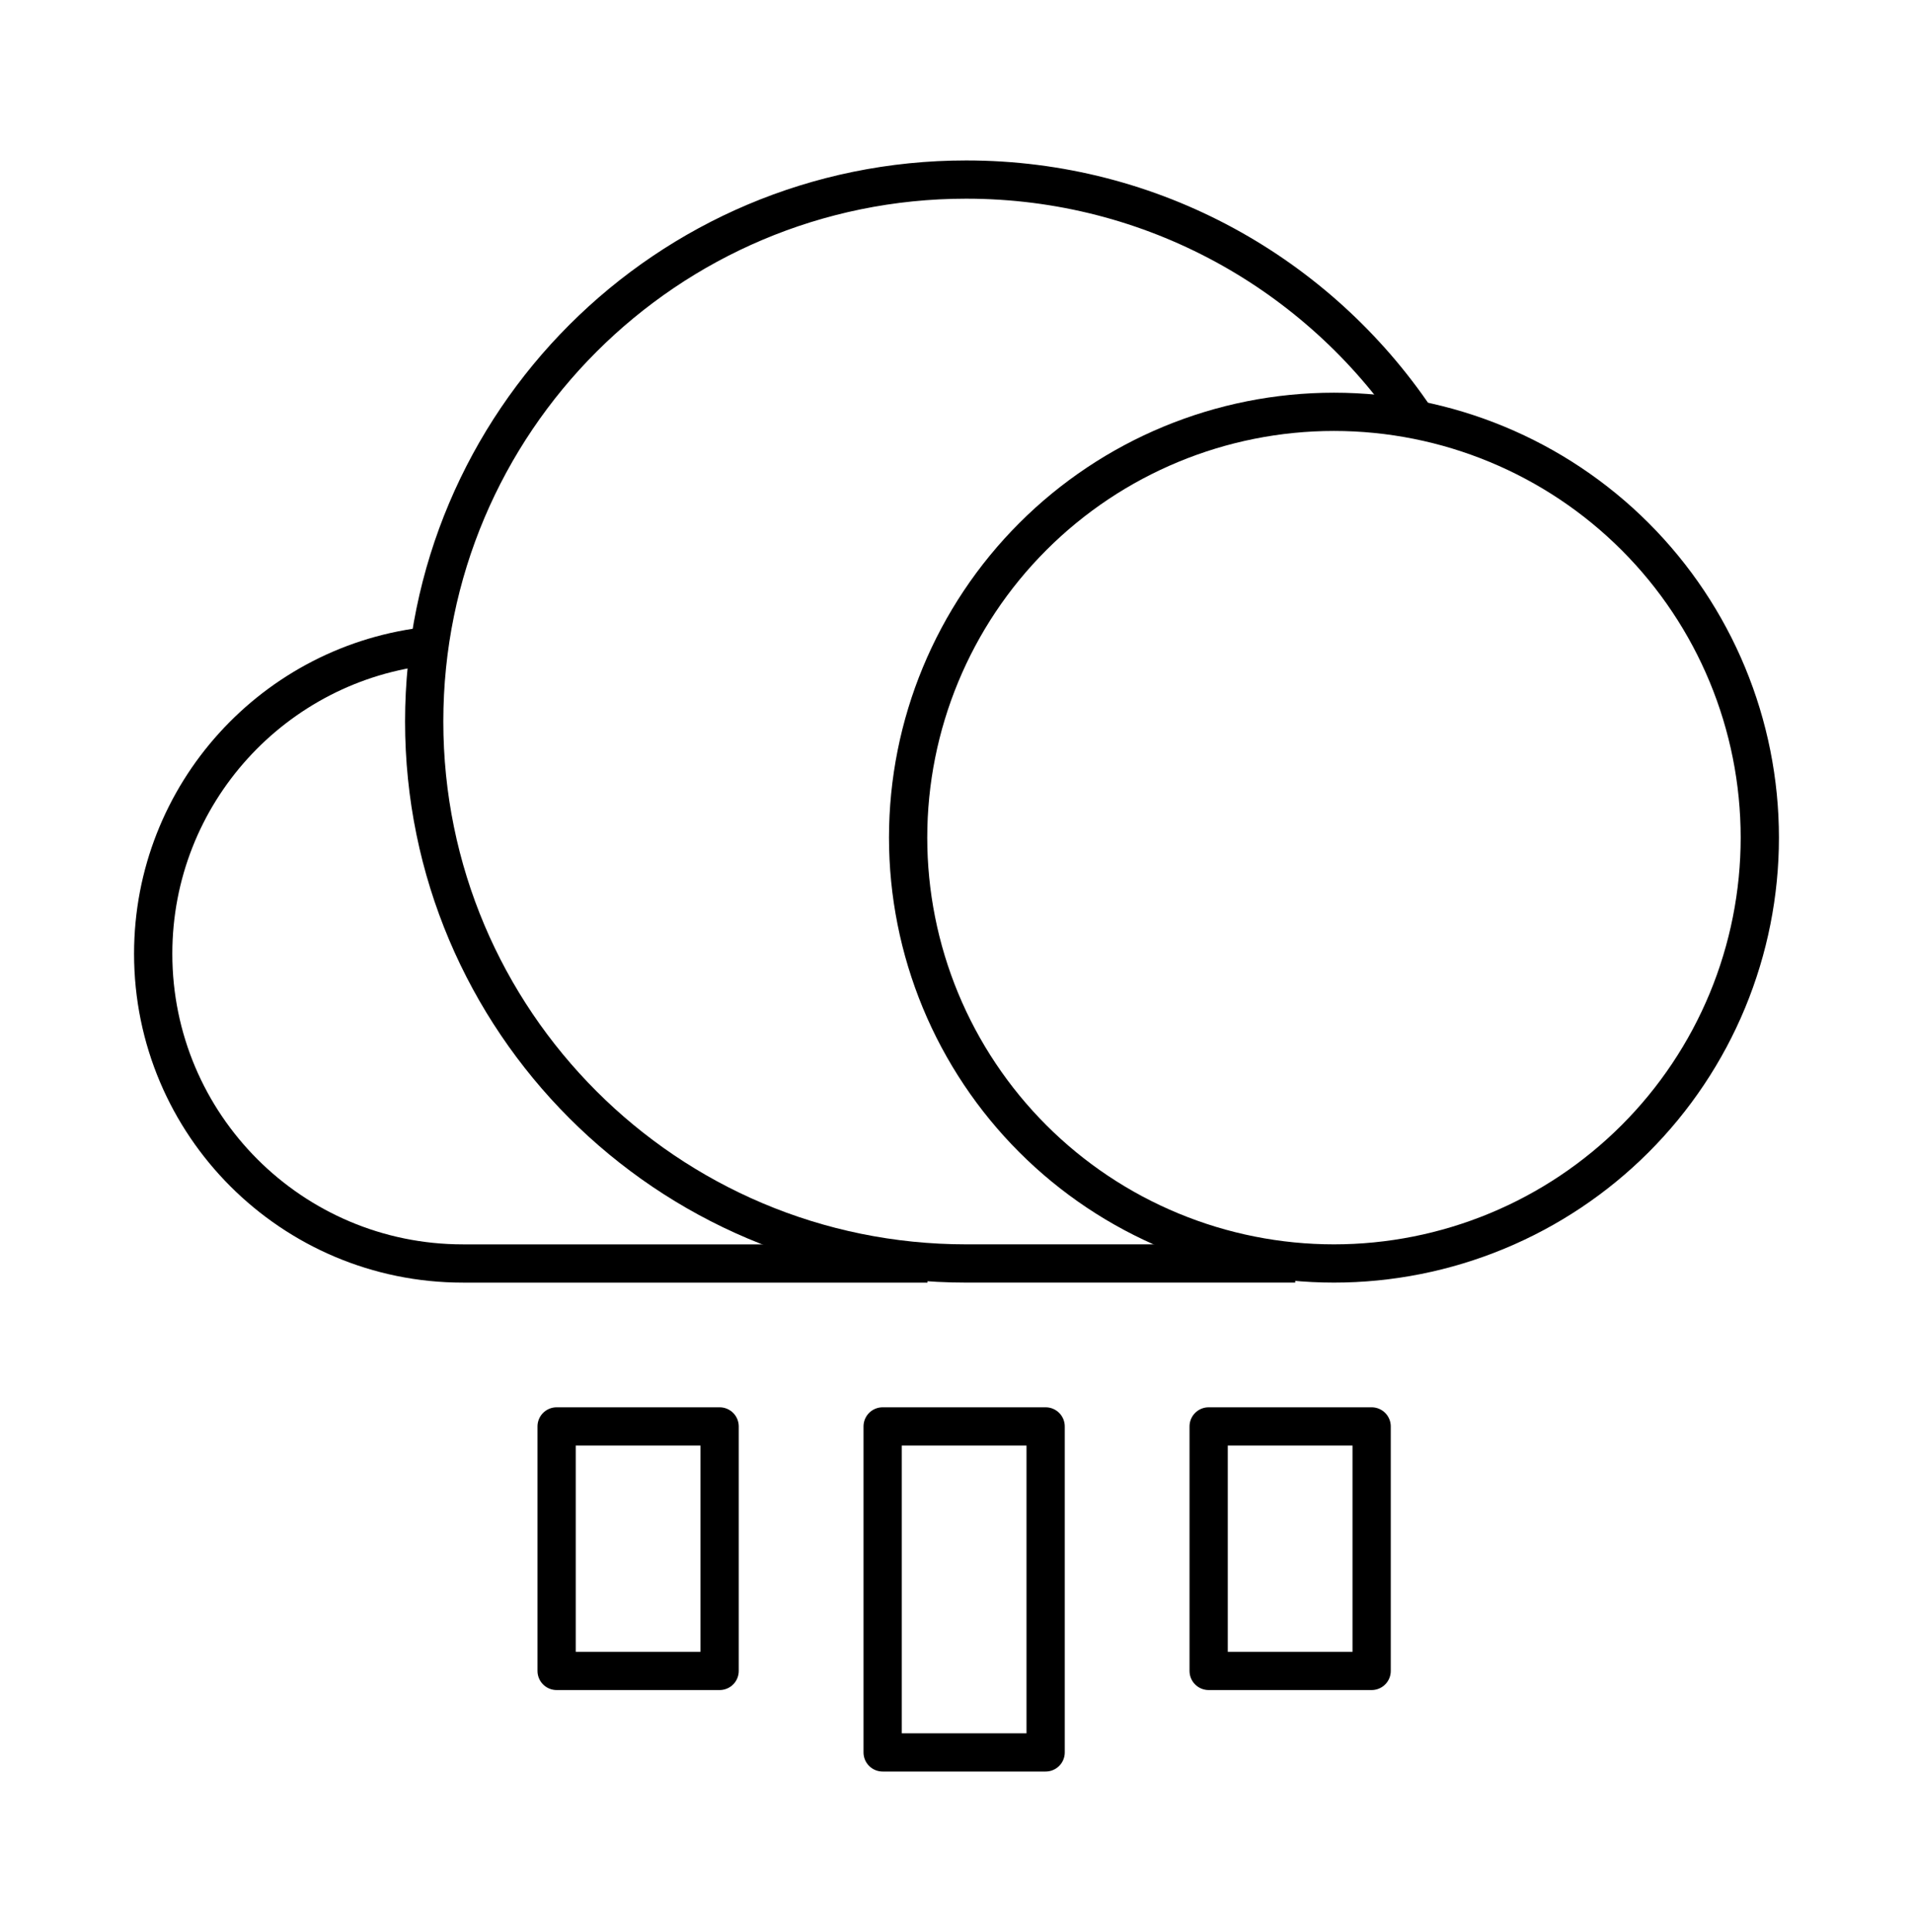 <svg xmlns="http://www.w3.org/2000/svg" width="100" height="101" viewBox="0 0 100 101" fill="none"><path d="M48.482 66.052H24.197C15.256 66.052 8.008 58.804 8.008 49.862C8.008 41.494 14.356 34.608 22.5 33.76" stroke="black" stroke-width="2" stroke-linejoin="round"></path><path d="M67.707 66.051H50.506C34.858 66.051 22.174 53.366 22.174 37.719C22.174 22.071 34.858 9.387 50.506 9.387C60.286 9.387 68.909 14.342 74 21.879" stroke="black" stroke-width="2" stroke-linejoin="round"></path><path d="M47.471 43.79C47.471 46.713 48.047 49.608 49.165 52.309C50.284 55.01 51.924 57.464 53.991 59.531C56.058 61.598 58.512 63.238 61.213 64.356C63.913 65.475 66.808 66.051 69.731 66.051C72.655 66.051 75.549 65.475 78.25 64.356C80.951 63.238 83.405 61.598 85.472 59.531C87.539 57.464 89.179 55.01 90.298 52.309C91.416 49.608 91.992 46.713 91.992 43.79C91.992 37.886 89.647 32.224 85.472 28.049C81.297 23.875 75.635 21.529 69.731 21.529C63.828 21.529 58.165 23.875 53.991 28.049C49.816 32.224 47.471 37.886 47.471 43.79Z" stroke="black" stroke-width="2" stroke-linejoin="round"></path><path d="M29.097 74.57H37.617V87.352H29.097V74.57ZM46.139 74.57H54.659V91.612H46.139V74.57ZM63.181 74.57H71.701V87.352H63.181V74.57Z" stroke="black" stroke-width="2" stroke-linejoin="round"></path></svg>